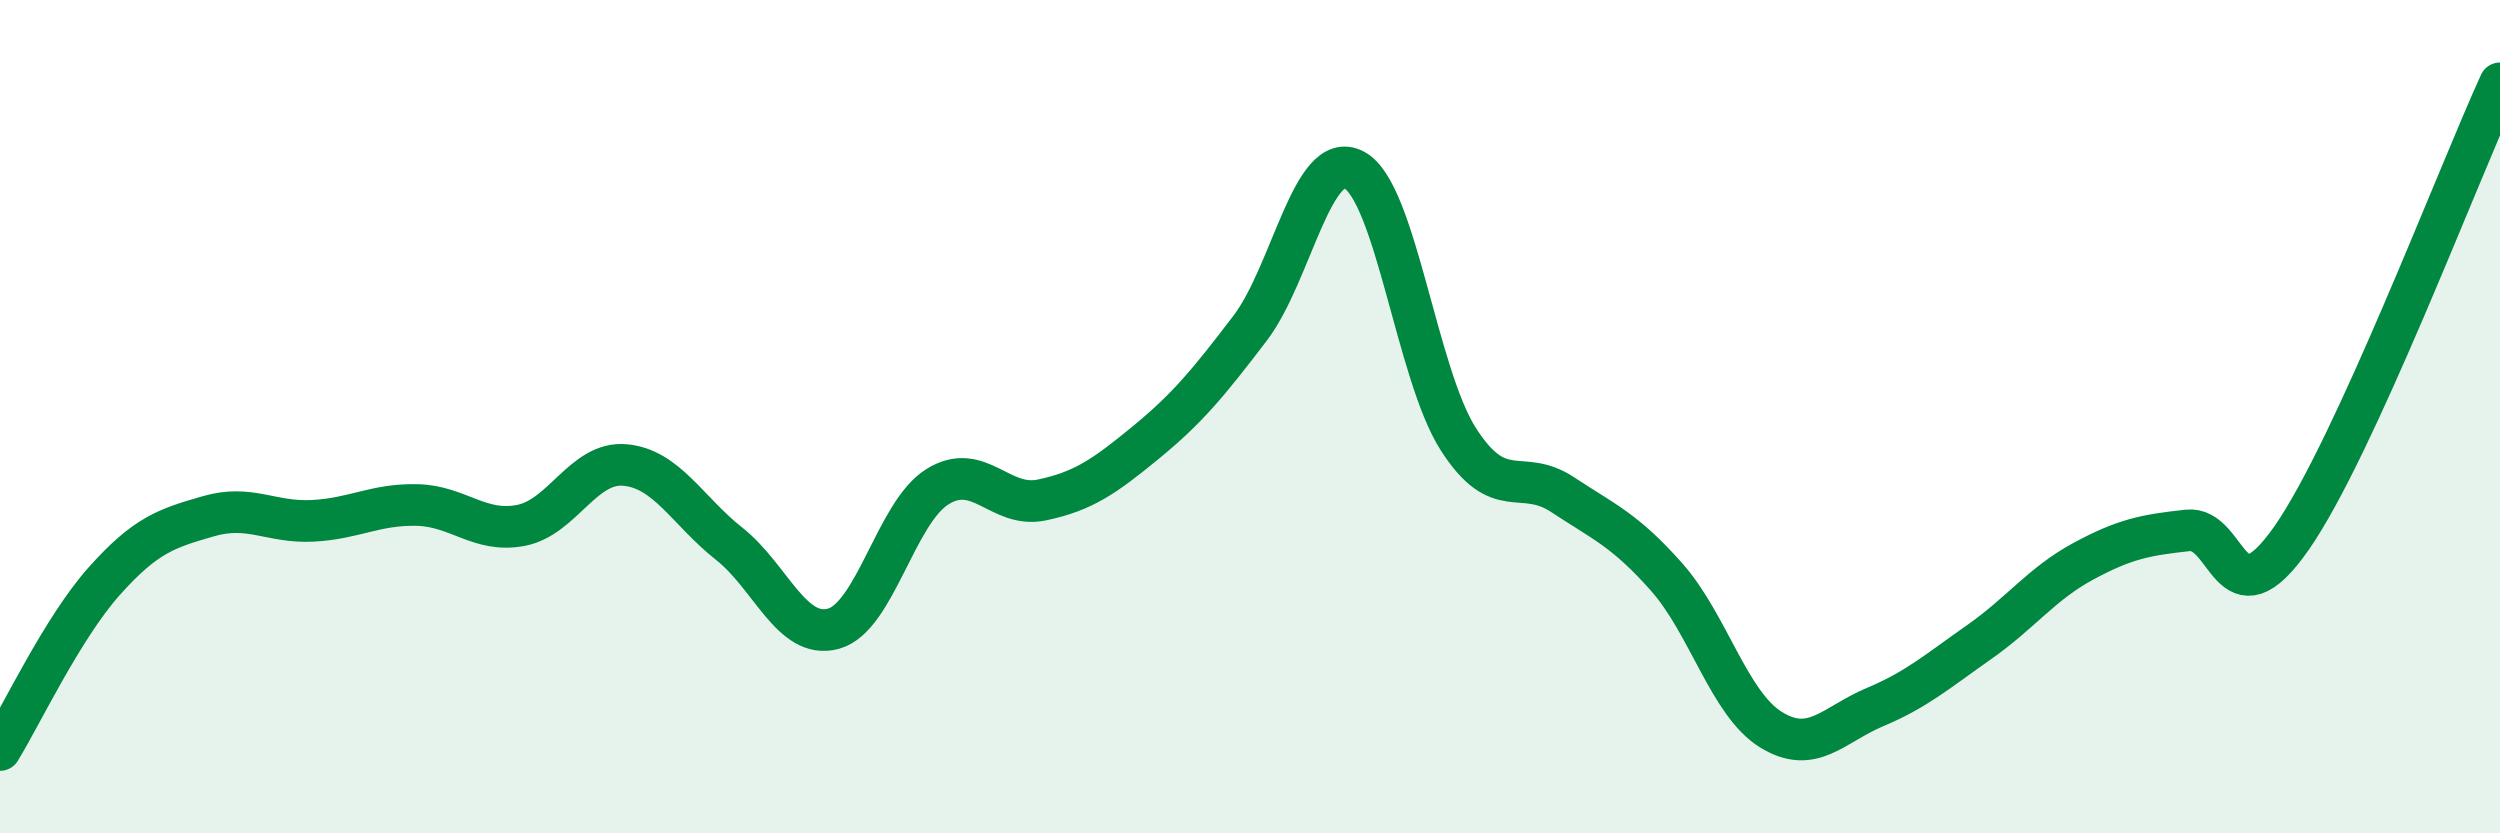 
    <svg width="60" height="20" viewBox="0 0 60 20" xmlns="http://www.w3.org/2000/svg">
      <path
        d="M 0,18 C 0.5,17.19 1.5,15.07 2.5,13.95 C 3.5,12.83 4,12.68 5,12.39 C 6,12.1 6.5,12.55 7.5,12.5 C 8.5,12.45 9,12.1 10,12.12 C 11,12.14 11.5,12.8 12.5,12.61 C 13.5,12.42 14,11.07 15,11.16 C 16,11.25 16.5,12.26 17.5,13.05 C 18.5,13.84 19,15.36 20,15.09 C 21,14.82 21.5,12.3 22.5,11.68 C 23.5,11.06 24,12.21 25,12 C 26,11.79 26.5,11.44 27.5,10.62 C 28.5,9.8 29,9.19 30,7.88 C 31,6.57 31.5,3.55 32.5,4.08 C 33.5,4.61 34,8.98 35,10.54 C 36,12.1 36.5,11.21 37.5,11.87 C 38.5,12.53 39,12.72 40,13.85 C 41,14.98 41.5,16.89 42.5,17.51 C 43.5,18.13 44,17.39 45,16.97 C 46,16.55 46.5,16.11 47.5,15.41 C 48.5,14.71 49,14.01 50,13.47 C 51,12.93 51.5,12.84 52.5,12.73 C 53.5,12.62 53.5,15.06 55,12.91 C 56.5,10.76 59,4.18 60,2L60 20L0 20Z"
        fill="#008740"
        opacity="0.1"
        stroke-linecap="round"
        stroke-linejoin="round"
      />
      <path
        d="M 0,18 C 0.5,17.19 1.5,15.07 2.5,13.95 C 3.5,12.83 4,12.68 5,12.39 C 6,12.1 6.5,12.55 7.5,12.5 C 8.5,12.45 9,12.1 10,12.12 C 11,12.14 11.5,12.8 12.5,12.61 C 13.5,12.42 14,11.07 15,11.16 C 16,11.25 16.5,12.26 17.5,13.05 C 18.5,13.84 19,15.36 20,15.09 C 21,14.82 21.5,12.3 22.5,11.68 C 23.5,11.06 24,12.21 25,12 C 26,11.79 26.5,11.44 27.5,10.62 C 28.5,9.8 29,9.19 30,7.88 C 31,6.57 31.5,3.55 32.5,4.08 C 33.5,4.61 34,8.98 35,10.54 C 36,12.1 36.5,11.21 37.5,11.87 C 38.5,12.53 39,12.72 40,13.85 C 41,14.98 41.5,16.89 42.5,17.51 C 43.5,18.13 44,17.39 45,16.97 C 46,16.55 46.5,16.11 47.5,15.41 C 48.5,14.71 49,14.01 50,13.47 C 51,12.93 51.5,12.84 52.5,12.73 C 53.5,12.62 53.5,15.06 55,12.91 C 56.5,10.76 59,4.18 60,2"
        stroke="#008740"
        stroke-width="1"
        fill="none"
        stroke-linecap="round"
        stroke-linejoin="round"
      />
    </svg>
  